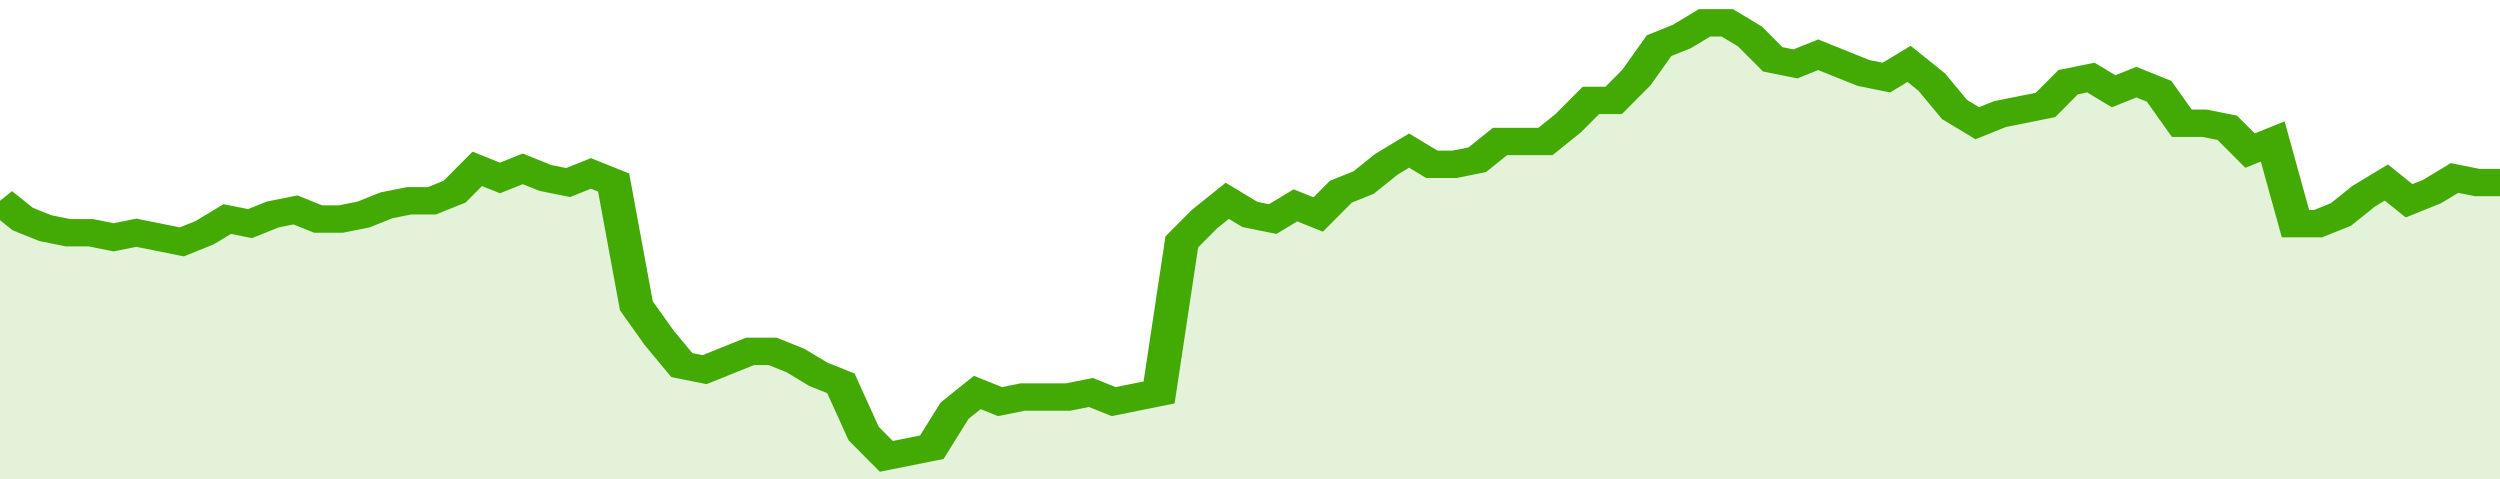 <svg xmlns="http://www.w3.org/2000/svg" viewBox="0 0 440 105" width="120" height="23" preserveAspectRatio="none">
				 <polyline fill="none" stroke="#43AA05" stroke-width="6" points="0, 44 4, 48 8, 50 12, 51 16, 51 20, 52 24, 51 28, 52 32, 53 36, 51 40, 48 44, 49 48, 47 52, 46 56, 48 60, 48 64, 47 68, 45 72, 44 76, 44 80, 42 84, 37 88, 39 92, 37 96, 39 100, 40 104, 38 108, 40 112, 67 116, 74 120, 80 124, 81 128, 79 132, 77 136, 77 140, 79 144, 82 148, 84 152, 95 156, 100 160, 99 164, 98 168, 90 172, 86 176, 88 180, 87 184, 87 188, 87 192, 86 196, 88 200, 87 204, 86 208, 53 212, 48 216, 44 220, 47 224, 48 228, 45 232, 47 236, 42 240, 40 244, 36 248, 33 252, 36 256, 36 260, 35 264, 31 268, 31 272, 31 276, 27 280, 22 284, 22 288, 17 292, 10 296, 8 300, 5 304, 5 308, 8 312, 13 316, 14 320, 12 324, 14 328, 16 332, 17 336, 14 340, 18 344, 24 348, 27 352, 25 356, 24 360, 23 364, 18 368, 17 372, 20 376, 18 380, 20 384, 27 388, 27 392, 28 396, 33 400, 31 404, 49 408, 49 412, 47 416, 43 420, 40 424, 44 428, 42 432, 39 436, 40 440, 40 440, 40 "> </polyline>
				 <polygon fill="#43AA05" opacity="0.15" points="0, 105 0, 44 4, 48 8, 50 12, 51 16, 51 20, 52 24, 51 28, 52 32, 53 36, 51 40, 48 44, 49 48, 47 52, 46 56, 48 60, 48 64, 47 68, 45 72, 44 76, 44 80, 42 84, 37 88, 39 92, 37 96, 39 100, 40 104, 38 108, 40 112, 67 116, 74 120, 80 124, 81 128, 79 132, 77 136, 77 140, 79 144, 82 148, 84 152, 95 156, 100 160, 99 164, 98 168, 90 172, 86 176, 88 180, 87 184, 87 188, 87 192, 86 196, 88 200, 87 204, 86 208, 53 212, 48 216, 44 220, 47 224, 48 228, 45 232, 47 236, 42 240, 40 244, 36 248, 33 252, 36 256, 36 260, 35 264, 31 268, 31 272, 31 276, 27 280, 22 284, 22 288, 17 292, 10 296, 8 300, 5 304, 5 308, 8 312, 13 316, 14 320, 12 324, 14 328, 16 332, 17 336, 14 340, 18 344, 24 348, 27 352, 25 356, 24 360, 23 364, 18 368, 17 372, 20 376, 18 380, 20 384, 27 388, 27 392, 28 396, 33 400, 31 404, 49 408, 49 412, 47 416, 43 420, 40 424, 44 428, 42 432, 39 436, 40 440, 40 440, 105 "></polygon>
			</svg>